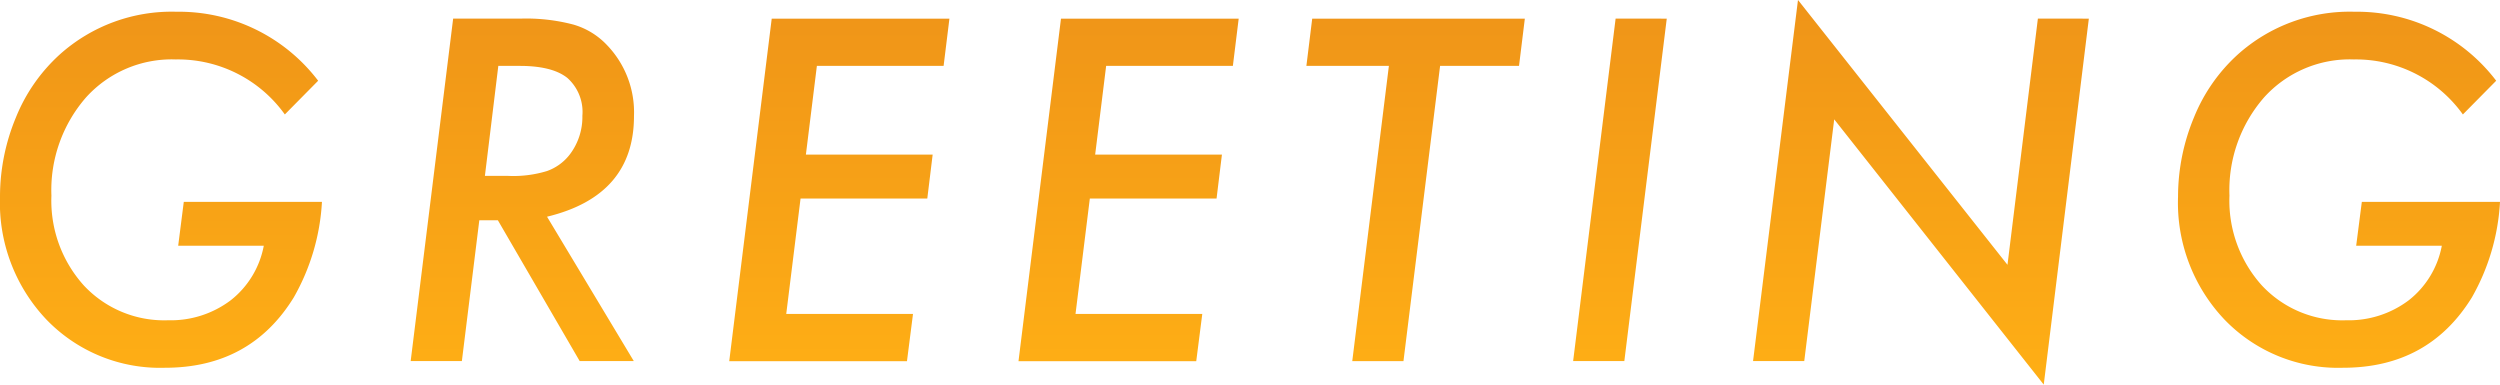 <svg xmlns="http://www.w3.org/2000/svg" xmlns:xlink="http://www.w3.org/1999/xlink" width="273" height="42" viewBox="0 0 273 42">
  <defs>
    <linearGradient id="linear-gradient" x1="0.5" x2="0.5" y2="1" gradientUnits="objectBoundingBox">
      <stop offset="0" stop-color="#ef9418"/>
      <stop offset="1" stop-color="#ffaf15"/>
    </linearGradient>
  </defs>
  <path id="パス_174" data-name="パス 174" d="M23.292-17.7H38.38A23.648,23.648,0,0,1,35.3-7.265Q30.568.413,21.241.413A17.216,17.216,0,0,1,8.3-4.843,18.518,18.518,0,0,1,3.223-18.262a22.534,22.534,0,0,1,1.733-8.647,18.738,18.738,0,0,1,4.785-6.879,18.3,18.3,0,0,1,12.769-4.675,19.1,19.1,0,0,1,15.455,7.533l-3.638,3.682a14.364,14.364,0,0,0-11.915-6.007,12.606,12.606,0,0,0-9.79,4.142,15.4,15.4,0,0,0-3.784,10.73,13.823,13.823,0,0,0,3.54,9.81,12,12,0,0,0,9.2,3.8,10.875,10.875,0,0,0,6.836-2.18,9.869,9.869,0,0,0,3.613-5.958H22.681Zm39.67,1.623L72.435-.314H66.526L57.59-15.694H55.564L53.659-.314H48.068l4.639-37.4h7.4a20.176,20.176,0,0,1,5.738.654A8.145,8.145,0,0,1,69.5-34.829a10.585,10.585,0,0,1,2.954,7.751Q72.459-18.383,62.962-16.082ZM57.639-32.552,56.174-20.538h2.564a12.548,12.548,0,0,0,4.224-.533,5.423,5.423,0,0,0,2.49-1.817A6.751,6.751,0,0,0,66.819-27.1a4.969,4.969,0,0,0-1.648-4.142q-1.648-1.308-5.188-1.308ZM106.9-37.711l-.635,5.159H92.426l-1.2,9.689h13.843l-.586,4.8H90.643l-1.563,12.6h13.843l-.659,5.159H82.855l4.639-37.4Zm31.588,0-.635,5.159H124.014l-1.2,9.689h13.843l-.586,4.8H122.232l-1.563,12.6h13.843l-.659,5.159h-19.41l4.639-37.4Zm21.993,5.159-4,32.239H150.89l4-32.239h-9.009l.635-5.159h23.219l-.635,5.159Zm24.752-5.159L180.6-.314h-5.591l4.639-37.4Zm46.091,0L226.4,2.254,203.519-26.715l-3.272,26.4h-5.591l4.907-39.433,22.877,28.92,3.32-26.886ZM261.134-17.7h15.089a23.648,23.648,0,0,1-3.076,10.439Q268.41.413,259.083.413a17.216,17.216,0,0,1-12.94-5.256,18.518,18.518,0,0,1-5.078-13.419,22.534,22.534,0,0,1,1.733-8.647,18.738,18.738,0,0,1,4.785-6.879,18.3,18.3,0,0,1,12.769-4.675,19.1,19.1,0,0,1,15.455,7.533l-3.638,3.682a14.364,14.364,0,0,0-11.915-6.007,12.606,12.606,0,0,0-9.79,4.142,15.4,15.4,0,0,0-3.784,10.73,13.823,13.823,0,0,0,3.54,9.81,12,12,0,0,0,9.2,3.8,10.875,10.875,0,0,0,6.836-2.18,9.869,9.869,0,0,0,3.613-5.958h-9.351Z" transform="translate(-3.223 39.746)" fill="url(#linear-gradient)"/>
</svg>
